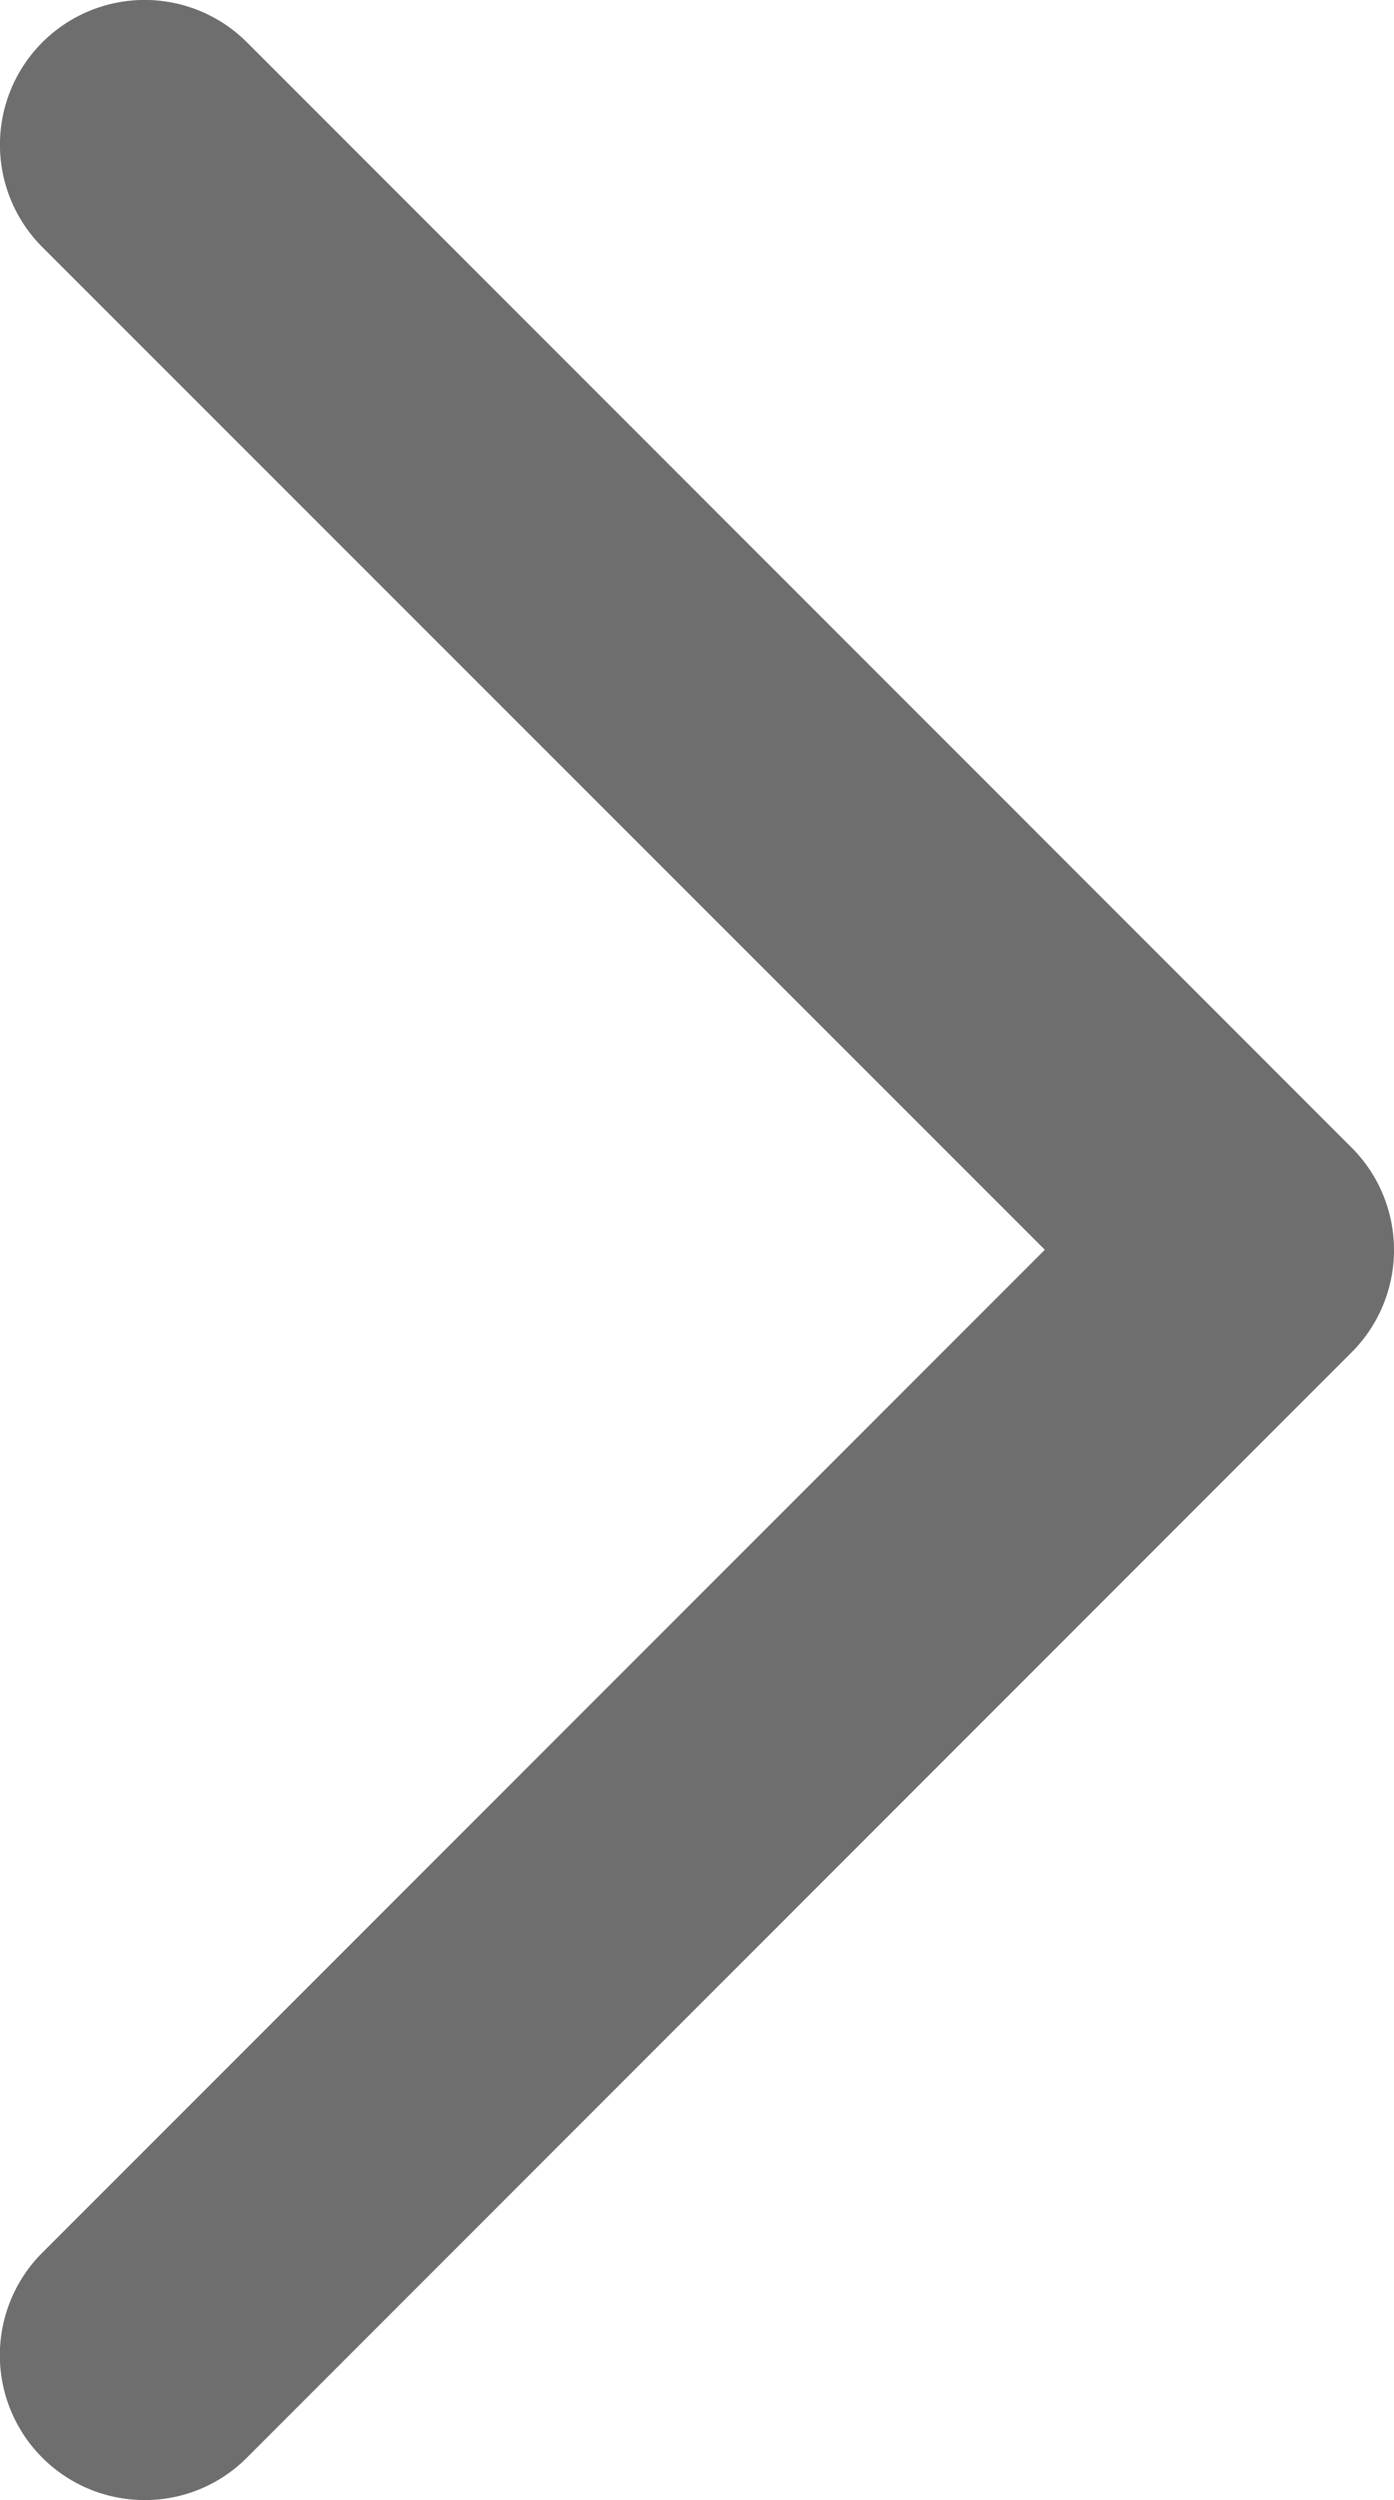 <svg id="Capa_1" aria-hidden="true" data-name="Capa 1" xmlns="http://www.w3.org/2000/svg" viewBox="0 0 103.4 185.34"><defs><style>.cls-1{fill:#6e6e6e;}</style></defs><title>wc-right-chevron</title><path class="cls-1" d="M51.71,185.34A10.74,10.74,0,0,1,44.11,167l74.36-74.35L44.11,18.32A10.73,10.73,0,0,1,59.29,3.14l81.94,81.94a10.73,10.73,0,0,1,0,15.17L59.29,182.19A10.67,10.67,0,0,1,51.71,185.34Z" transform="translate(-40.97 0)"/></svg>